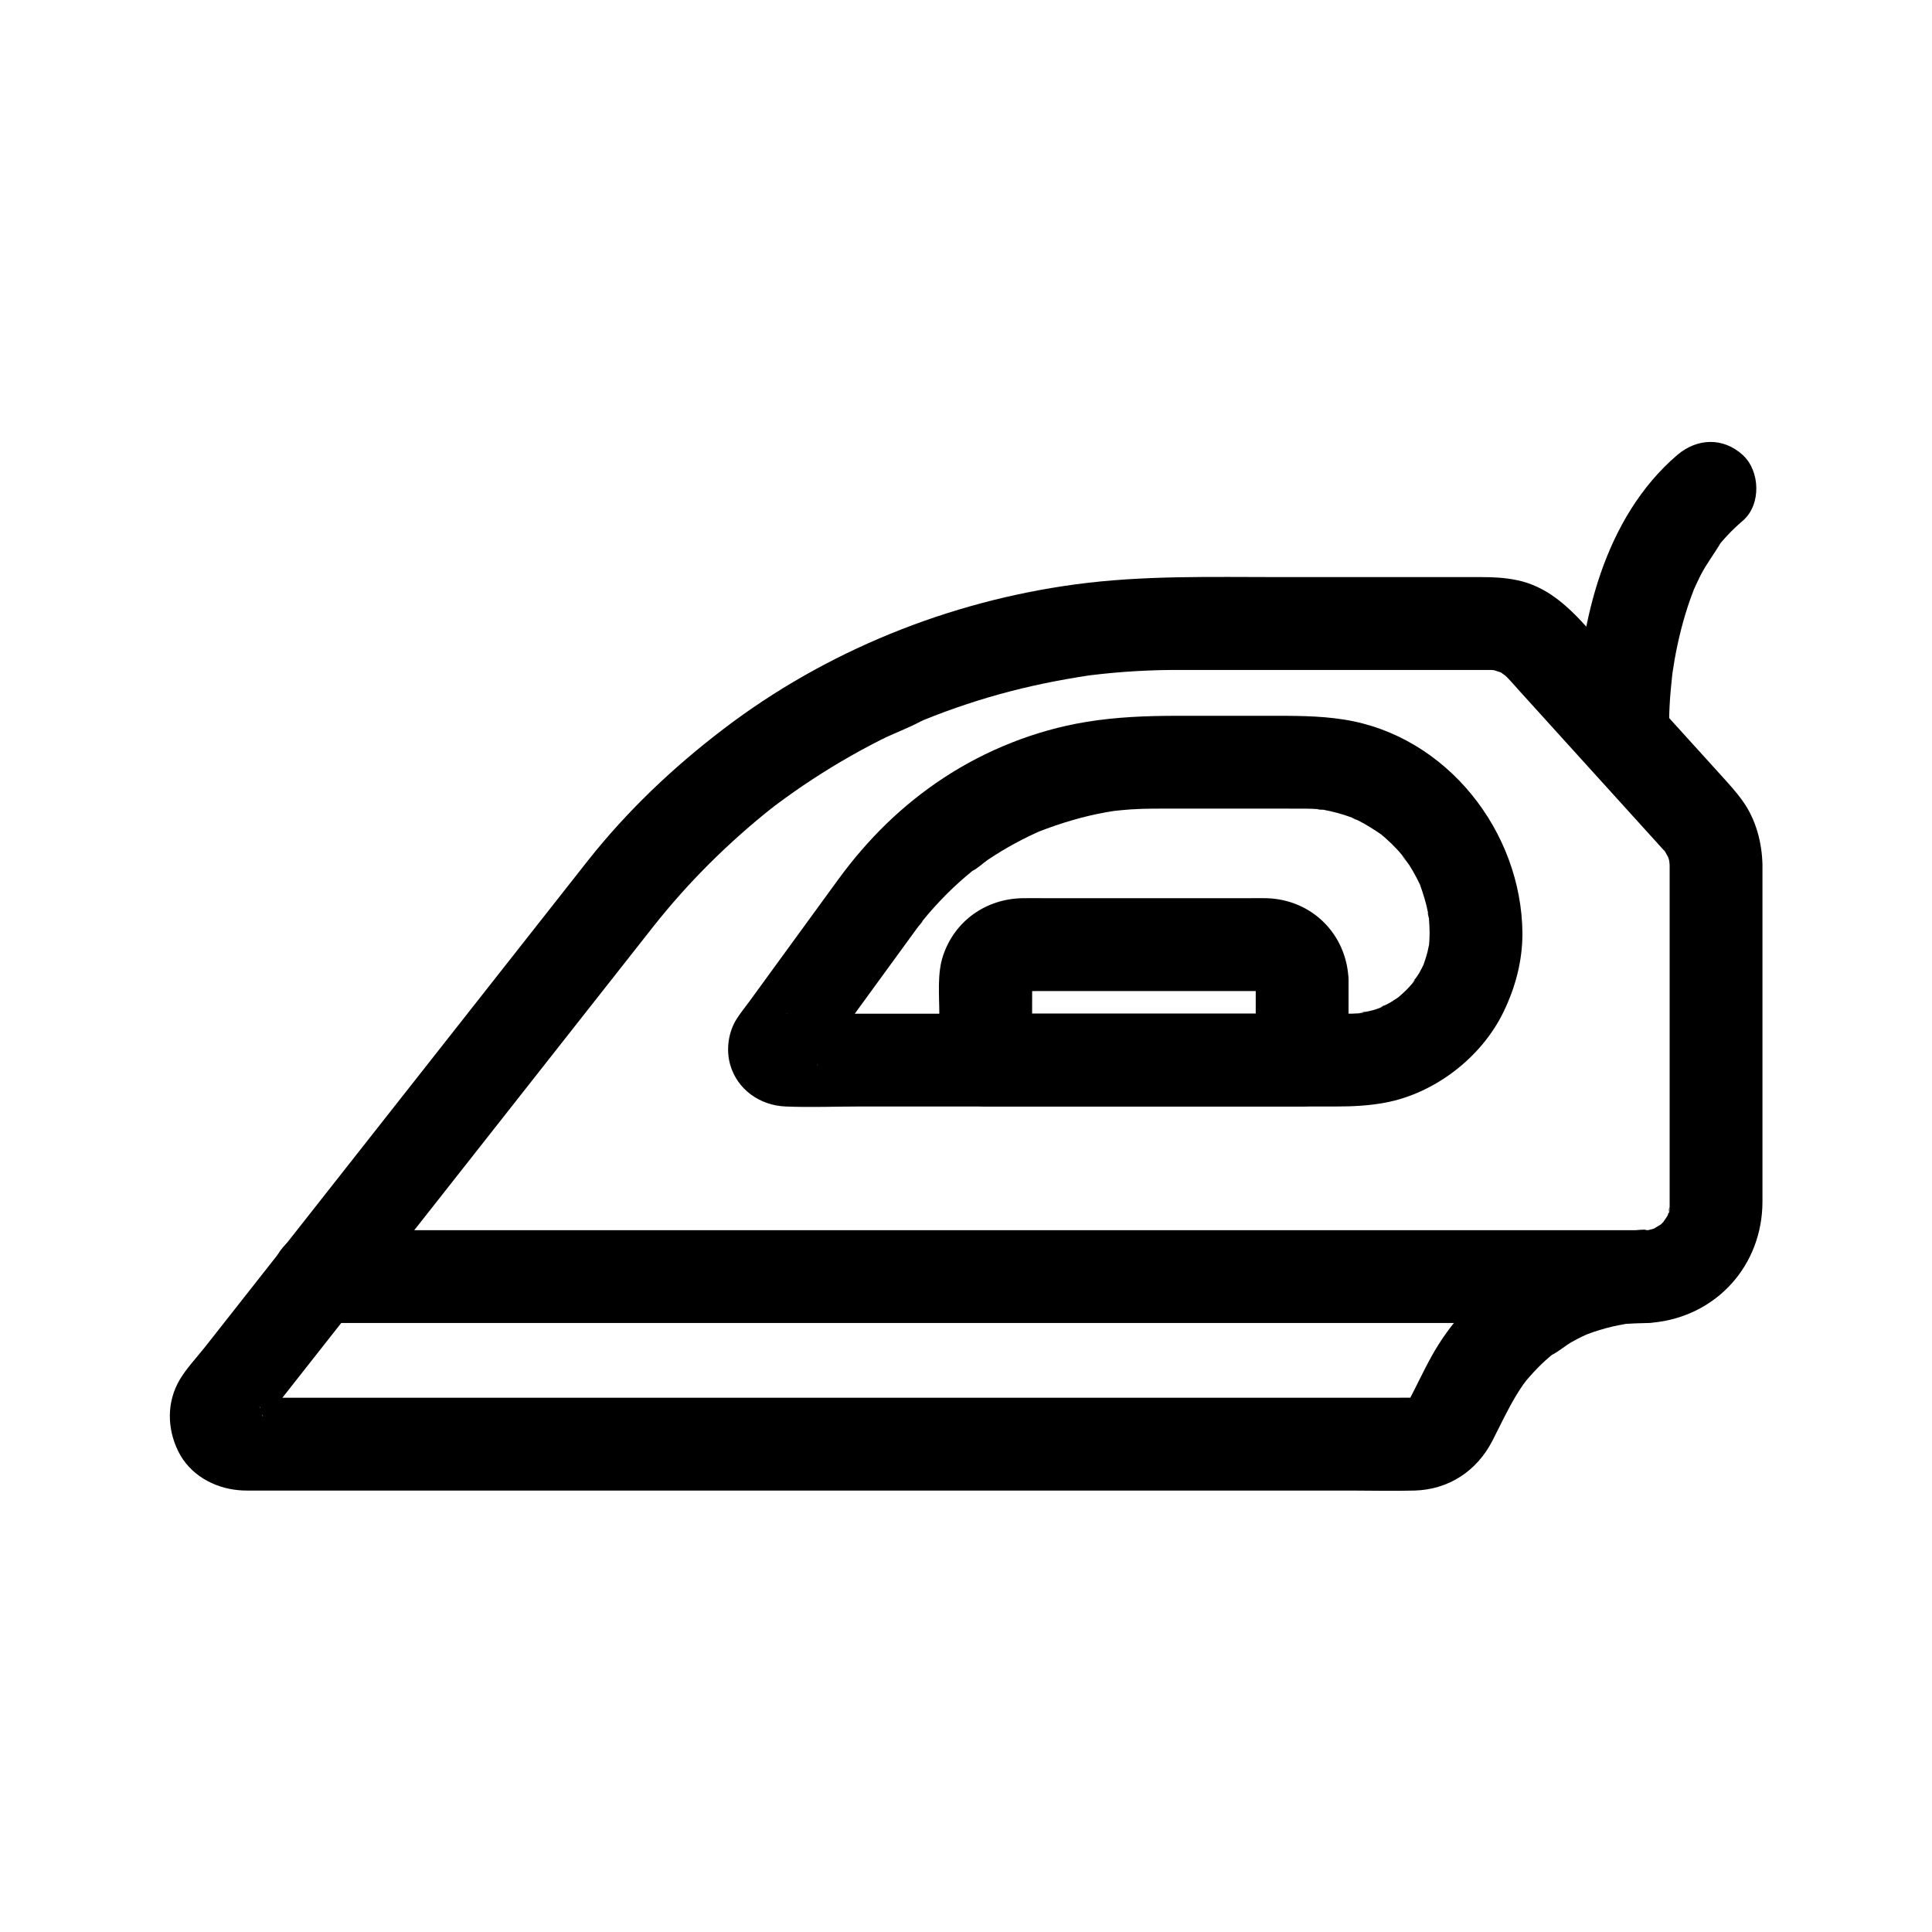<?xml version="1.0" encoding="UTF-8"?>
<!-- Uploaded to: ICON Repo, www.iconrepo.com, Generator: ICON Repo Mixer Tools -->
<svg fill="#000000" width="800px" height="800px" version="1.1" viewBox="144 144 512 512" xmlns="http://www.w3.org/2000/svg">
 <g>
  <path d="m586.47 373.2v40.227 48.668c0 0.434 0.008 0.863 0 1.297v0.055c-0.008 0.461-0.031 0.918-0.051 1.379-0.051 1.352-0.688 0.465 0.184-1.254-0.32 0.633-0.34 1.559-0.559 2.258-0.16 0.512-0.785 1.875 0.055 0.07 0.914-1.965 0.027-0.133-0.207 0.301-0.395 0.727-1.078 1.438-1.383 2.188 0.094-0.23 2.039-2.258 0.703-0.992-0.309 0.293-0.586 0.629-0.895 0.926-0.238 0.23-0.82 0.617-0.957 0.863 0.008-0.012 2.231-1.484 1.211-0.938-0.84 0.453-1.668 1.016-2.5 1.496-1.641 0.949 0.934-0.434 1.141-0.461-0.375 0.047-0.867 0.305-1.25 0.418-0.426 0.125-0.855 0.219-1.285 0.328-1.145 0.297-1.156-0.367 1.277-0.113-1.988-0.207-4.352 0.121-6.34 0.285-20.645 1.707-39.27 12.566-50.406 30.141-2.535 4-4.539 8.367-6.699 12.578-0.32 0.625-0.629 1.262-0.965 1.879-0.188 0.344-0.418 0.676-0.598 1.023-0.707 1.367 1.66-1.918 0.586-0.84-0.941 0.941 2.43-1.195 0.57-0.402-1.93 0.82 0.988-0.332 1.043-0.332 0.059 0-1.301 0.312-1.359 0.387 0.18-0.227 3.215-0.133 1.129-0.215h-0.098c-1.758-0.055-3.527 0-5.289 0h-30.961-50.477-60.789-61.902-53.816-36.531-8.91c-0.535 0-1.074-0.02-1.613 0h-0.082c-2.289 0.098 2.367 0.371 1.148 0.125-1.438-0.289 2.606 1.258 1.355 0.543-1.215-0.695 2.25 2.106 0.961 0.699 2.148 2.348 1.418 1.984 0.93 1.156-0.492-0.84-0.422-1.68 0.574 1.422-0.406-1.266 0.531-0.395 0.129 1.637 0.031-0.152-0.105-1.102 0.008-1.121 0.219-0.039-0.727 3.465-0.082 1.59 0.078-0.223-1.191 2.766-0.598 1.582 0.699-1.398-1.914 2.375-1.375 1.688 5.637-7.148 11.262-14.305 16.891-21.461 11.922-15.148 23.844-30.293 35.77-45.441 11.949-15.18 23.895-30.355 35.844-45.535 5.703-7.246 11.398-14.5 17.113-21.738 9.32-11.801 19.992-22.367 31.77-31.703 1.629-1.293-0.504 0.445-0.699 0.539 0.387-0.188 0.883-0.672 1.203-0.91 0.805-0.605 1.613-1.203 2.426-1.793 1.625-1.18 3.269-2.336 4.934-3.465 3.32-2.25 6.711-4.398 10.172-6.434 3.453-2.031 6.973-3.957 10.547-5.762 3.547-1.793 7.445-3.133 10.895-5.074-3.121 1.754-0.355 0.156 0.531-0.203 0.93-0.375 1.859-0.742 2.797-1.105 1.871-0.723 3.754-1.414 5.648-2.074 3.793-1.324 7.625-2.527 11.496-3.602 7.789-2.168 15.688-3.758 23.676-4.977 2.106-0.32-0.801 0.117-1.012 0.129 0.496-0.031 1.016-0.133 1.508-0.191 1.008-0.125 2.016-0.238 3.027-0.348 2.023-0.215 4.051-0.398 6.082-0.547 4.078-0.301 8.168-0.469 12.258-0.5 1.582-0.012 3.164-0.008 4.75-0.008h53.324 23.043c1.211 0 2.422-0.02 3.629 0 0.004 0 1.402 0.141 1.508 0.062-0.234 0.172-3.078-0.699-1.047-0.109 0.91 0.266 1.922 0.684 2.848 0.859-0.074-0.016-2.246-1.168-1.25-0.469 0.398 0.281 0.875 0.477 1.289 0.738 0.43 0.27 1.887 0.98 0.273 0.125-1.641-0.871 0.031 0.109 0.445 0.527 1.262 1.277 2.43 2.656 3.633 3.988 10.129 11.18 20.258 22.355 30.387 33.535 1.352 1.492 2.699 2.981 4.051 4.469 1.359 1.5 2.703 3.012 4.074 4.496 1.582 1.711-0.461-0.461-0.367-0.547 0.066-0.062 1.371 2.5 1.535 2.688-0.25-0.285-0.887-2.727-0.406-0.777 0.094 0.375 0.215 0.742 0.305 1.117 0.117 0.48 0.48 2.219 0.125 0.27-0.398-2.148-0.062 0.301-0.051 0.691 0.141 6.43 5.559 12.602 12.301 12.301 6.543-0.293 12.449-5.41 12.301-12.301-0.129-5.863-1.691-11.879-5.094-16.723-1.824-2.602-3.945-4.883-6.066-7.227-1.562-1.723-3.125-3.449-4.688-5.172-6.312-6.969-12.625-13.938-18.941-20.902-3.969-4.379-7.938-8.758-11.906-13.137-5.059-5.582-10.574-10.656-18.258-12.277-3.246-0.684-6.367-0.832-9.621-0.832h-53.449c-18.027 0-36.023-0.492-53.938 1.914-33.699 4.527-66.258 17.66-93.336 38.305-13.406 10.219-25.562 21.738-36.027 34.98-1.598 2.023-3.191 4.055-4.789 6.082-9.75 12.387-19.496 24.77-29.246 37.156-12.957 16.457-25.91 32.918-38.867 49.375-9.5 12.066-18.996 24.133-28.496 36.199-2.172 2.762-4.934 5.66-6.715 8.68-3.481 5.898-3.379 12.934-0.398 18.984 3.027 6.148 9.332 9.691 15.965 10.301 0.754 0.07 1.445 0.098 2.191 0.102 7.641 0.035 15.281 0 22.926 0h46.062 59.836 63.719 57.656 42.32c5.656 0 11.34 0.164 16.992 0 9.035-0.262 16.492-5.199 20.59-13.18 2.125-4.141 4.098-8.434 6.539-12.406 0.547-0.887 1.117-1.762 1.715-2.617 0.281-0.398 0.695-0.84 0.91-1.262-0.121 0.238-1.844 2.231-0.492 0.656 1.426-1.664 2.863-3.289 4.453-4.797 0.648-0.617 1.312-1.219 1.992-1.801 0.387-0.332 0.785-0.652 1.176-0.98 1.59-1.336-0.453 0.414-0.672 0.52 1.938-0.934 3.695-2.543 5.598-3.606 0.969-0.539 1.953-1.047 2.957-1.523 0.43-0.203 1.984-1.117 0.43-0.23-1.531 0.871-0.012 0.016 0.461-0.168 2.219-0.848 4.492-1.539 6.801-2.078 1.098-0.254 2.203-0.453 3.309-0.656 1.797-0.328-0.434-0.277-0.75 0.086 0.109-0.125 1.688-0.168 1.695-0.168 2.109-0.176 4.234-0.086 6.34-0.285 16.887-1.613 29.113-15.145 29.113-32.109v-18.328-58.918-11.961c0-6.434-5.656-12.598-12.301-12.301-6.664 0.305-12.297 5.41-12.297 12.305z"/>
  <path d="m522.86 391.37c0 1.148-0.094 2.285-0.172 3.434-0.18 2.543 0.617-3.066 0.059-0.594-0.148 0.652-0.262 1.309-0.422 1.961-0.316 1.289-0.75 2.527-1.176 3.781-0.789 2.332 1.344-2.715 0.223-0.527-0.398 0.773-0.766 1.555-1.195 2.309-0.633 1.109-1.535 2.129-2.109 3.258 1.398-2.738 1.133-1.418 0.32-0.469-0.418 0.488-0.852 0.965-1.301 1.43-0.898 0.934-1.863 1.773-2.836 2.625-1.824 1.598 2.477-1.68 0.438-0.359-0.727 0.469-1.43 0.965-2.172 1.406-1.113 0.66-2.371 1.117-3.461 1.793 2.781-1.727 1.621-0.664 0.504-0.266-0.621 0.223-1.25 0.422-1.883 0.605-1.262 0.367-2.672 0.457-3.902 0.879 2.984-1.027 1.93-0.223 0.578-0.109-0.684 0.055-1.371 0.09-2.059 0.105-0.629 0.012-1.262 0.008-1.891 0.008h-25.555-90.734-29.156c-0.809 0-1.625-0.035-2.434 0-0.117 0.004-0.238-0.008-0.355 0 4.269-0.305 8.047 3.16 9.059 6.953-0.07-0.262 0.57 5.922-0.801 6.902 0.102-0.074 0.168-0.246 0.25-0.34 3.492-3.984 6.375-8.746 9.492-13.027 4.492-6.168 8.988-12.336 13.48-18.504 1.199-1.645 2.394-3.289 3.594-4.93 0.371-0.512 1.18-1.25 1.301-1.762-0.332 0.43-0.664 0.855-0.996 1.285 0.312-0.398 0.625-0.793 0.945-1.188 0.477-0.59 0.961-1.172 1.449-1.746 1.141-1.34 2.32-2.644 3.539-3.914 2.074-2.164 4.258-4.223 6.535-6.168 0.566-0.484 1.141-0.961 1.723-1.434 0.195-0.156 0.387-0.312 0.582-0.469 1.02-0.801 0.777-0.617-0.727 0.551 1.469-0.66 2.887-2.117 4.238-3.023 2.262-1.516 4.594-2.926 6.981-4.231 1.305-0.711 2.621-1.391 3.961-2.035 0.668-0.324 1.34-0.637 2.016-0.941 0.449-0.203 0.902-0.406 1.355-0.602-1.801 0.75-2.098 0.879-0.883 0.379 5.812-2.25 11.73-4.051 17.875-5.144 0.738-0.133 1.48-0.242 2.219-0.367 2.703-0.457-3.023 0.316-0.289 0.035 1.504-0.156 3-0.316 4.508-0.418 2.086-0.141 4.176-0.199 6.266-0.207 12.367-0.035 24.738 0 37.105 0 2.086 0 4.172-0.027 6.254 0.125 0.664 0.051 1.352 0.184 2.019 0.195-3.648-0.074-1.688-0.234-0.621-0.043 1.305 0.234 2.598 0.527 3.871 0.875 1.262 0.344 2.512 0.742 3.738 1.195 0.934 0.344 2.668 1.445-0.527-0.27 0.754 0.406 1.574 0.715 2.34 1.102 2.117 1.07 4.078 2.344 6.035 3.668 2.008 1.363-2.309-1.934-0.453-0.367 0.488 0.414 0.984 0.816 1.465 1.238 1.117 0.984 2.191 2.027 3.207 3.117 0.875 0.938 1.641 1.965 2.496 2.914-2.762-3.062 0.062 0.215 0.672 1.168 0.691 1.086 1.336 2.199 1.934 3.34 0.301 0.57 0.586 1.152 0.863 1.734 1.402 2.981-0.684-1.98 0.035 0.043 0.883 2.488 1.672 4.973 2.176 7.57 0.125 0.648 0.18 1.332 0.34 1.973-0.891-3.562-0.215-1.668-0.121-0.598 0.129 1.363 0.18 2.727 0.191 4.094 0.047 6.434 5.625 12.598 12.301 12.301 6.625-0.297 12.352-5.406 12.301-12.301-0.199-27.027-20.078-52.402-47.309-56.68-6.824-1.07-13.469-0.992-20.34-0.992h-23.801c-8.18 0-16.188 0.301-24.309 1.645-13.301 2.199-26.418 7.426-37.672 14.832-10.988 7.231-20.098 16.238-27.84 26.828-3.328 4.555-6.648 9.121-9.973 13.684-4.559 6.258-9.117 12.516-13.676 18.773-1.082 1.484-2.273 2.938-3.266 4.484-2.258 3.508-2.91 8.172-1.777 12.184 1.875 6.637 7.918 10.824 14.66 11.105 6.566 0.273 13.203 0 19.77 0h44.895 49.047 32.23c4.344 0 8.539-0.199 12.867-0.992 13.234-2.434 25.66-12.008 31.5-24.113 3.152-6.531 4.992-13.465 4.992-20.762 0-6.434-5.656-12.598-12.301-12.301-6.668 0.301-12.301 5.406-12.301 12.305z"/>
  <path d="m228.48 494.61h9.367 25.652 37.77 46.066 50.461 51.184 47.5 40.156 29.008c4.551 0 9.113 0.074 13.664 0 0.195-0.004 0.391 0 0.586 0 6.434 0 12.598-5.656 12.301-12.301-0.297-6.664-5.406-12.301-12.301-12.301h-9.367-25.652-37.77-46.066-50.461-51.184-47.5-40.156-29.008c-4.551 0-9.113-0.074-13.664 0-0.195 0.004-0.391 0-0.586 0-6.434 0-12.598 5.656-12.301 12.301 0.297 6.664 5.402 12.301 12.301 12.301z"/>
  <path d="m476.78 403.7v21.23c4.102-4.102 8.199-8.199 12.301-12.301h-73.566-10.281c4.102 4.102 8.199 8.199 12.301 12.301 0-6.848-0.047-13.695 0-20.543 0-0.227 0.008-0.457 0-0.684-0.082-1.957-0.707 2.848 0.023 0.371 0.43-1.457-1.105 2.566-0.473 1.203 0.176-0.379 1.121-1.766-0.062-0.035-1.352 1.977 1.09-0.469-0.883 0.883-1.707 1.168-0.559 0.371-0.238 0.219 1.676-0.789-2.836 0.637-0.309 0.137 1.176-0.23-2.957 0.09-0.867 0.152 1.641 0.051 3.289 0 4.93 0h50.34 8.523c0.398 0 0.797 0.02 1.195 0 2.18-0.102-1.426-0.16-1.301-0.23 0.23-0.137 2.723 0.914 0.344-0.008-1.758-0.684-0.766-0.246-0.344-0.051 1.773 0.828-1.672-1.543-0.777-0.562 0.82 0.898-0.938-1.406-0.91-1.301 0.098 0.383 1.102 2.305 0.297 0.18-0.719-1.895-0.254-0.672-0.164-0.281 0.527 2.363-0.168-3.176-0.078-0.68 0.227 6.422 5.496 12.605 12.301 12.301 6.469-0.289 12.543-5.41 12.301-12.301-0.422-12.035-9.629-21.309-21.703-21.668-1.672-0.051-3.348 0-5.019 0h-26.031-27.348c-2.121 0-4.25-0.043-6.371 0-9.648 0.203-17.871 5.981-20.977 15.195-1.613 4.789-1 10.633-1 15.621v12.082c0 6.648 5.637 12.301 12.301 12.301h73.566 10.281c6.648 0 12.301-5.637 12.301-12.301v-21.23c0-6.434-5.656-12.598-12.301-12.301-6.664 0.301-12.301 5.406-12.301 12.301z"/>
  <path d="m586.41 339.05c-0.246-5.203 0.129-10.484 0.695-15.652 0.059-0.551 0.129-1.098 0.191-1.648 0.32-2.766-0.367 2.469-0.113 0.828 0.195-1.281 0.391-2.559 0.617-3.832 0.484-2.723 1.066-5.43 1.754-8.109 0.707-2.742 1.527-5.453 2.484-8.121 0.27-0.75 0.551-1.5 0.84-2.242 0.109-0.281 0.234-0.555 0.336-0.84 0.504-1.398-1.172 2.617-0.539 1.266 0.645-1.379 1.246-2.769 1.938-4.129 1.602-3.141 3.723-5.863 5.492-8.875 0.094-0.16-1.812 2.231-0.977 1.266 0.34-0.391 0.648-0.805 0.984-1.199 0.535-0.633 1.086-1.258 1.656-1.863 1.289-1.383 2.664-2.676 4.098-3.906 4.906-4.199 4.637-13.137 0-17.395-5.223-4.793-12.164-4.481-17.395 0-19.254 16.488-25.898 44.156-26.656 68.508-0.062 1.98-0.102 3.969-0.008 5.949 0.305 6.418 5.441 12.609 12.301 12.301 6.406-0.289 12.629-5.418 12.301-12.305z"/>
 </g>
</svg>